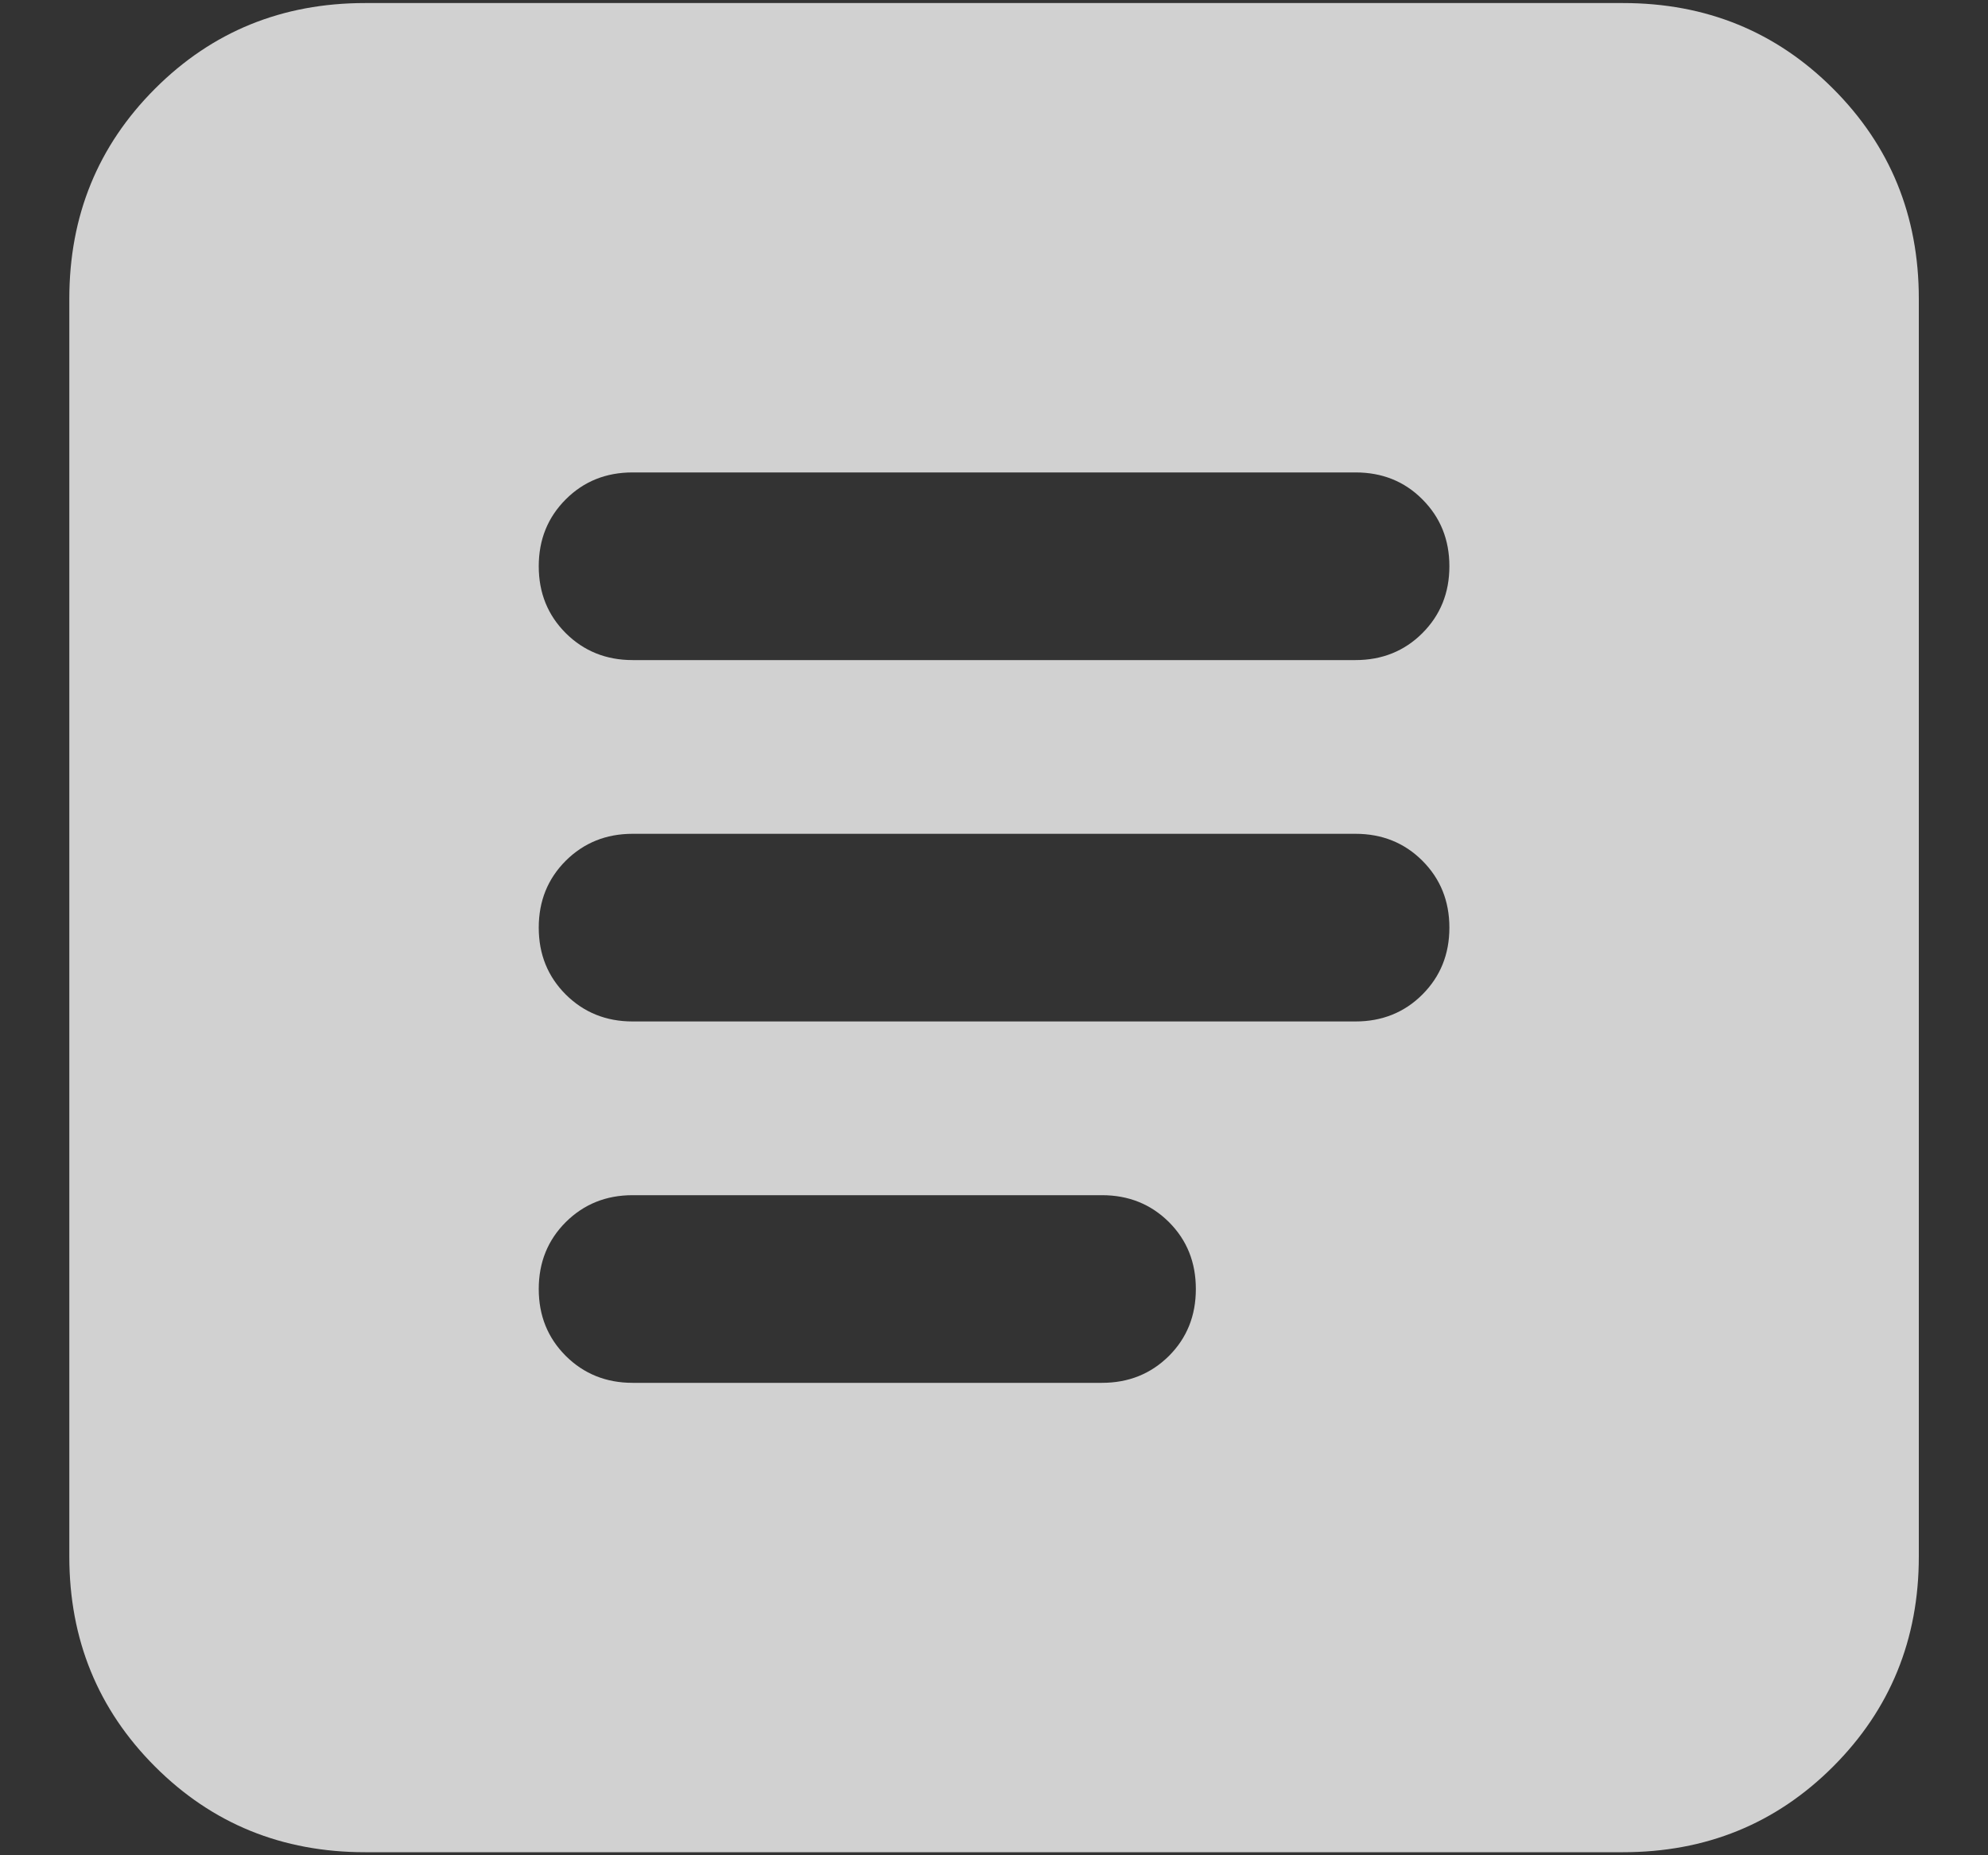<svg width="15" height="14" viewBox="0 0 15 14" fill="none" xmlns="http://www.w3.org/2000/svg">
<rect x="0" y="0" width="15" height="14" fill="#333333" stroke="none"/>
<path d="M2.755 13.977C2.129 13.977 1.601 13.762 1.17 13.331C0.739 12.9 0.523 12.371 0.523 11.746V2.254C0.523 1.628 0.739 1.1 1.17 0.669C1.601 0.238 2.129 0.023 2.755 0.023H12.246C12.872 0.023 13.4 0.238 13.831 0.669C14.262 1.1 14.478 1.628 14.478 2.254V11.746C14.478 12.371 14.262 12.9 13.831 13.331C13.4 13.762 12.872 13.977 12.246 13.977H2.755ZM4.773 10.435H8.315C8.516 10.435 8.684 10.367 8.82 10.232C8.956 10.096 9.023 9.928 9.023 9.727C9.023 9.526 8.956 9.358 8.82 9.222C8.684 9.087 8.516 9.019 8.315 9.019H4.773C4.573 9.019 4.405 9.087 4.269 9.222C4.133 9.358 4.065 9.526 4.065 9.727C4.065 9.928 4.133 10.096 4.269 10.232C4.405 10.367 4.573 10.435 4.773 10.435ZM4.773 7.708H10.228C10.428 7.708 10.597 7.64 10.732 7.505C10.868 7.369 10.936 7.201 10.936 7C10.936 6.799 10.868 6.631 10.732 6.495C10.597 6.36 10.428 6.292 10.228 6.292H4.773C4.573 6.292 4.405 6.36 4.269 6.495C4.133 6.631 4.065 6.799 4.065 7C4.065 7.201 4.133 7.369 4.269 7.505C4.405 7.64 4.573 7.708 4.773 7.708ZM4.773 4.981H10.228C10.428 4.981 10.597 4.913 10.732 4.778C10.868 4.642 10.936 4.474 10.936 4.273C10.936 4.072 10.868 3.904 10.732 3.768C10.597 3.632 10.428 3.565 10.228 3.565H4.773C4.573 3.565 4.405 3.632 4.269 3.768C4.133 3.904 4.065 4.072 4.065 4.273C4.065 4.474 4.133 4.642 4.269 4.778C4.405 4.913 4.573 4.981 4.773 4.981Z" fill="white" fill-opacity="0.77"/>
</svg>
